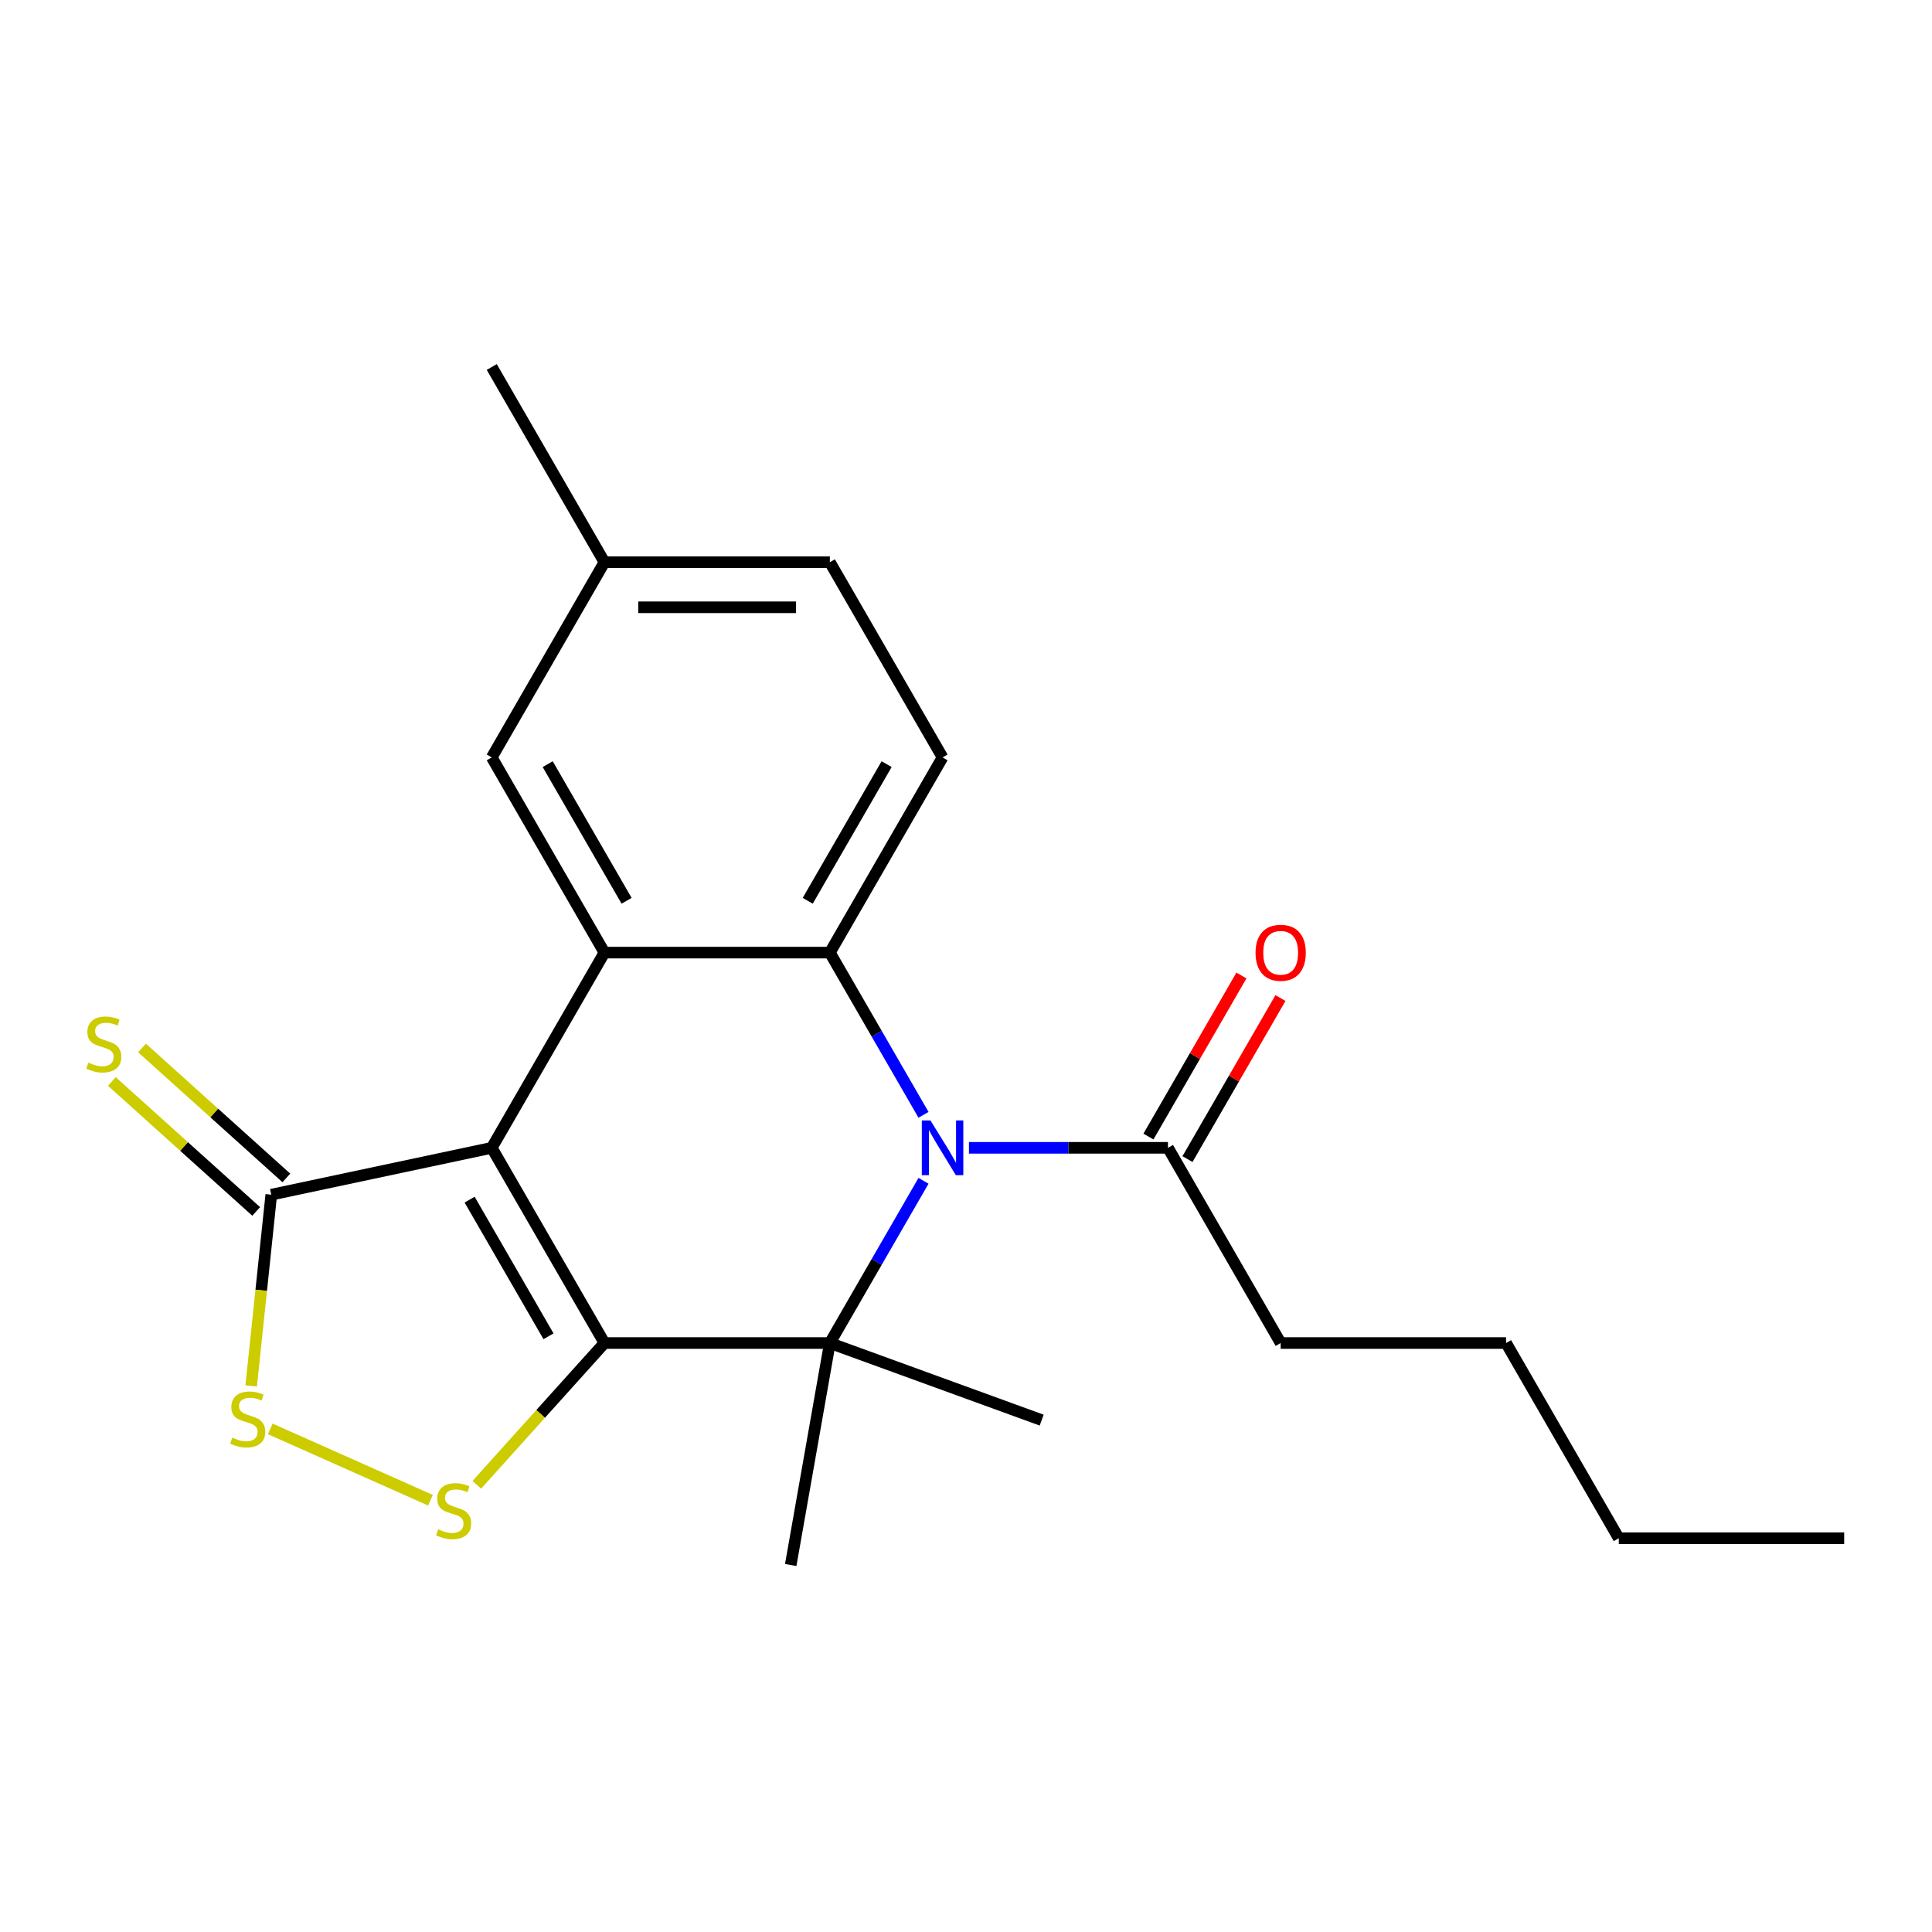 <?xml version='1.0' encoding='iso-8859-1'?>
<svg version='1.1' baseProfile='full'
              xmlns='http://www.w3.org/2000/svg'
                      xmlns:rdkit='http://www.rdkit.org/xml'
                      xmlns:xlink='http://www.w3.org/1999/xlink'
                  xml:space='preserve'
width='1000px' height='1000px' viewBox='0 0 1000 1000'>
<!-- END OF HEADER -->
<rect style='opacity:1.0;fill:#FFFFFF;stroke:none' width='1000' height='1000' x='0' y='0'> </rect>
<path class='bond-0' d='M 312.865,695.148 L 254.53,594.109' style='fill:none;fill-rule:evenodd;stroke:#000000;stroke-width:6px;stroke-linecap:butt;stroke-linejoin:miter;stroke-opacity:1' />
<path class='bond-0' d='M 283.907,691.659 L 243.073,620.932' style='fill:none;fill-rule:evenodd;stroke:#000000;stroke-width:6px;stroke-linecap:butt;stroke-linejoin:miter;stroke-opacity:1' />
<path class='bond-2' d='M 312.865,695.148 L 429.534,695.148' style='fill:none;fill-rule:evenodd;stroke:#000000;stroke-width:6px;stroke-linecap:butt;stroke-linejoin:miter;stroke-opacity:1' />
<path class='bond-5' d='M 312.865,695.148 L 279.83,731.837' style='fill:none;fill-rule:evenodd;stroke:#000000;stroke-width:6px;stroke-linecap:butt;stroke-linejoin:miter;stroke-opacity:1' />
<path class='bond-5' d='M 279.83,731.837 L 246.795,768.526' style='fill:none;fill-rule:evenodd;stroke:#CCCC00;stroke-width:6px;stroke-linecap:butt;stroke-linejoin:miter;stroke-opacity:1' />
<path class='bond-3' d='M 254.53,594.109 L 312.865,493.071' style='fill:none;fill-rule:evenodd;stroke:#000000;stroke-width:6px;stroke-linecap:butt;stroke-linejoin:miter;stroke-opacity:1' />
<path class='bond-6' d='M 254.53,594.109 L 140.411,618.366' style='fill:none;fill-rule:evenodd;stroke:#000000;stroke-width:6px;stroke-linecap:butt;stroke-linejoin:miter;stroke-opacity:1' />
<path class='bond-1' d='M 478.009,611.186 L 453.772,653.167' style='fill:none;fill-rule:evenodd;stroke:#0000FF;stroke-width:6px;stroke-linecap:butt;stroke-linejoin:miter;stroke-opacity:1' />
<path class='bond-1' d='M 453.772,653.167 L 429.534,695.148' style='fill:none;fill-rule:evenodd;stroke:#000000;stroke-width:6px;stroke-linecap:butt;stroke-linejoin:miter;stroke-opacity:1' />
<path class='bond-4' d='M 478.009,577.033 L 453.772,535.052' style='fill:none;fill-rule:evenodd;stroke:#0000FF;stroke-width:6px;stroke-linecap:butt;stroke-linejoin:miter;stroke-opacity:1' />
<path class='bond-4' d='M 453.772,535.052 L 429.534,493.071' style='fill:none;fill-rule:evenodd;stroke:#000000;stroke-width:6px;stroke-linecap:butt;stroke-linejoin:miter;stroke-opacity:1' />
<path class='bond-8' d='M 501.525,594.109 L 553.032,594.109' style='fill:none;fill-rule:evenodd;stroke:#0000FF;stroke-width:6px;stroke-linecap:butt;stroke-linejoin:miter;stroke-opacity:1' />
<path class='bond-8' d='M 553.032,594.109 L 604.538,594.109' style='fill:none;fill-rule:evenodd;stroke:#000000;stroke-width:6px;stroke-linecap:butt;stroke-linejoin:miter;stroke-opacity:1' />
<path class='bond-13' d='M 429.534,695.148 L 539.167,735.051' style='fill:none;fill-rule:evenodd;stroke:#000000;stroke-width:6px;stroke-linecap:butt;stroke-linejoin:miter;stroke-opacity:1' />
<path class='bond-14' d='M 429.534,695.148 L 409.275,810.045' style='fill:none;fill-rule:evenodd;stroke:#000000;stroke-width:6px;stroke-linecap:butt;stroke-linejoin:miter;stroke-opacity:1' />
<path class='bond-10' d='M 312.865,493.071 L 254.53,392.032' style='fill:none;fill-rule:evenodd;stroke:#000000;stroke-width:6px;stroke-linecap:butt;stroke-linejoin:miter;stroke-opacity:1' />
<path class='bond-10' d='M 324.322,466.248 L 283.488,395.521' style='fill:none;fill-rule:evenodd;stroke:#000000;stroke-width:6px;stroke-linecap:butt;stroke-linejoin:miter;stroke-opacity:1' />
<path class='bond-23' d='M 312.865,493.071 L 429.534,493.071' style='fill:none;fill-rule:evenodd;stroke:#000000;stroke-width:6px;stroke-linecap:butt;stroke-linejoin:miter;stroke-opacity:1' />
<path class='bond-9' d='M 429.534,493.071 L 487.869,392.032' style='fill:none;fill-rule:evenodd;stroke:#000000;stroke-width:6px;stroke-linecap:butt;stroke-linejoin:miter;stroke-opacity:1' />
<path class='bond-9' d='M 418.077,466.248 L 458.911,395.521' style='fill:none;fill-rule:evenodd;stroke:#000000;stroke-width:6px;stroke-linecap:butt;stroke-linejoin:miter;stroke-opacity:1' />
<path class='bond-7' d='M 222.801,776.509 L 139.884,739.591' style='fill:none;fill-rule:evenodd;stroke:#CCCC00;stroke-width:6px;stroke-linecap:butt;stroke-linejoin:miter;stroke-opacity:1' />
<path class='bond-11' d='M 148.217,609.696 L 110.865,576.064' style='fill:none;fill-rule:evenodd;stroke:#000000;stroke-width:6px;stroke-linecap:butt;stroke-linejoin:miter;stroke-opacity:1' />
<path class='bond-11' d='M 110.865,576.064 L 73.512,542.431' style='fill:none;fill-rule:evenodd;stroke:#CCCC00;stroke-width:6px;stroke-linecap:butt;stroke-linejoin:miter;stroke-opacity:1' />
<path class='bond-11' d='M 132.604,627.036 L 95.251,593.404' style='fill:none;fill-rule:evenodd;stroke:#000000;stroke-width:6px;stroke-linecap:butt;stroke-linejoin:miter;stroke-opacity:1' />
<path class='bond-11' d='M 95.251,593.404 L 57.898,559.771' style='fill:none;fill-rule:evenodd;stroke:#CCCC00;stroke-width:6px;stroke-linecap:butt;stroke-linejoin:miter;stroke-opacity:1' />
<path class='bond-22' d='M 140.411,618.366 L 135.208,667.863' style='fill:none;fill-rule:evenodd;stroke:#000000;stroke-width:6px;stroke-linecap:butt;stroke-linejoin:miter;stroke-opacity:1' />
<path class='bond-22' d='M 135.208,667.863 L 130.006,717.36' style='fill:none;fill-rule:evenodd;stroke:#CCCC00;stroke-width:6px;stroke-linecap:butt;stroke-linejoin:miter;stroke-opacity:1' />
<path class='bond-12' d='M 614.642,599.943 L 638.706,558.262' style='fill:none;fill-rule:evenodd;stroke:#000000;stroke-width:6px;stroke-linecap:butt;stroke-linejoin:miter;stroke-opacity:1' />
<path class='bond-12' d='M 638.706,558.262 L 662.771,516.581' style='fill:none;fill-rule:evenodd;stroke:#FF0000;stroke-width:6px;stroke-linecap:butt;stroke-linejoin:miter;stroke-opacity:1' />
<path class='bond-12' d='M 594.434,588.276 L 618.498,546.595' style='fill:none;fill-rule:evenodd;stroke:#000000;stroke-width:6px;stroke-linecap:butt;stroke-linejoin:miter;stroke-opacity:1' />
<path class='bond-12' d='M 618.498,546.595 L 642.563,504.914' style='fill:none;fill-rule:evenodd;stroke:#FF0000;stroke-width:6px;stroke-linecap:butt;stroke-linejoin:miter;stroke-opacity:1' />
<path class='bond-17' d='M 604.538,594.109 L 662.872,695.148' style='fill:none;fill-rule:evenodd;stroke:#000000;stroke-width:6px;stroke-linecap:butt;stroke-linejoin:miter;stroke-opacity:1' />
<path class='bond-15' d='M 487.869,392.032 L 429.534,290.994' style='fill:none;fill-rule:evenodd;stroke:#000000;stroke-width:6px;stroke-linecap:butt;stroke-linejoin:miter;stroke-opacity:1' />
<path class='bond-16' d='M 254.53,392.032 L 312.865,290.994' style='fill:none;fill-rule:evenodd;stroke:#000000;stroke-width:6px;stroke-linecap:butt;stroke-linejoin:miter;stroke-opacity:1' />
<path class='bond-24' d='M 429.534,290.994 L 312.865,290.994' style='fill:none;fill-rule:evenodd;stroke:#000000;stroke-width:6px;stroke-linecap:butt;stroke-linejoin:miter;stroke-opacity:1' />
<path class='bond-24' d='M 412.034,314.328 L 330.365,314.328' style='fill:none;fill-rule:evenodd;stroke:#000000;stroke-width:6px;stroke-linecap:butt;stroke-linejoin:miter;stroke-opacity:1' />
<path class='bond-18' d='M 312.865,290.994 L 254.53,189.955' style='fill:none;fill-rule:evenodd;stroke:#000000;stroke-width:6px;stroke-linecap:butt;stroke-linejoin:miter;stroke-opacity:1' />
<path class='bond-19' d='M 662.872,695.148 L 779.542,695.148' style='fill:none;fill-rule:evenodd;stroke:#000000;stroke-width:6px;stroke-linecap:butt;stroke-linejoin:miter;stroke-opacity:1' />
<path class='bond-20' d='M 779.542,695.148 L 837.876,796.186' style='fill:none;fill-rule:evenodd;stroke:#000000;stroke-width:6px;stroke-linecap:butt;stroke-linejoin:miter;stroke-opacity:1' />
<path class='bond-21' d='M 837.876,796.186 L 954.545,796.186' style='fill:none;fill-rule:evenodd;stroke:#000000;stroke-width:6px;stroke-linecap:butt;stroke-linejoin:miter;stroke-opacity:1' />
<path  class='atom-2' d='M 481.609 579.949
L 490.889 594.949
Q 491.809 596.429, 493.289 599.109
Q 494.769 601.789, 494.849 601.949
L 494.849 579.949
L 498.609 579.949
L 498.609 608.269
L 494.729 608.269
L 484.769 591.869
Q 483.609 589.949, 482.369 587.749
Q 481.169 585.549, 480.809 584.869
L 480.809 608.269
L 477.129 608.269
L 477.129 579.949
L 481.609 579.949
' fill='#0000FF'/>
<path  class='atom-6' d='M 226.798 791.57
Q 227.118 791.69, 228.438 792.25
Q 229.758 792.81, 231.198 793.17
Q 232.678 793.49, 234.118 793.49
Q 236.798 793.49, 238.358 792.21
Q 239.918 790.89, 239.918 788.61
Q 239.918 787.05, 239.118 786.09
Q 238.358 785.13, 237.158 784.61
Q 235.958 784.09, 233.958 783.49
Q 231.438 782.73, 229.918 782.01
Q 228.438 781.29, 227.358 779.77
Q 226.318 778.25, 226.318 775.69
Q 226.318 772.13, 228.718 769.93
Q 231.158 767.73, 235.958 767.73
Q 239.238 767.73, 242.958 769.29
L 242.038 772.37
Q 238.638 770.97, 236.078 770.97
Q 233.318 770.97, 231.798 772.13
Q 230.278 773.25, 230.318 775.21
Q 230.318 776.73, 231.078 777.65
Q 231.878 778.57, 232.998 779.09
Q 234.158 779.61, 236.078 780.21
Q 238.638 781.01, 240.158 781.81
Q 241.678 782.61, 242.758 784.25
Q 243.878 785.85, 243.878 788.61
Q 243.878 792.53, 241.238 794.65
Q 238.638 796.73, 234.278 796.73
Q 231.758 796.73, 229.838 796.17
Q 227.958 795.65, 225.718 794.73
L 226.798 791.57
' fill='#CCCC00'/>
<path  class='atom-8' d='M 120.215 744.116
Q 120.535 744.236, 121.855 744.796
Q 123.175 745.356, 124.615 745.716
Q 126.095 746.036, 127.535 746.036
Q 130.215 746.036, 131.775 744.756
Q 133.335 743.436, 133.335 741.156
Q 133.335 739.596, 132.535 738.636
Q 131.775 737.676, 130.575 737.156
Q 129.375 736.636, 127.375 736.036
Q 124.855 735.276, 123.335 734.556
Q 121.855 733.836, 120.775 732.316
Q 119.735 730.796, 119.735 728.236
Q 119.735 724.676, 122.135 722.476
Q 124.575 720.276, 129.375 720.276
Q 132.655 720.276, 136.375 721.836
L 135.455 724.916
Q 132.055 723.516, 129.495 723.516
Q 126.735 723.516, 125.215 724.676
Q 123.695 725.796, 123.735 727.756
Q 123.735 729.276, 124.495 730.196
Q 125.295 731.116, 126.415 731.636
Q 127.575 732.156, 129.495 732.756
Q 132.055 733.556, 133.575 734.356
Q 135.095 735.156, 136.175 736.796
Q 137.295 738.396, 137.295 741.156
Q 137.295 745.076, 134.655 747.196
Q 132.055 749.276, 127.695 749.276
Q 125.175 749.276, 123.255 748.716
Q 121.375 748.196, 119.135 747.276
L 120.215 744.116
' fill='#CCCC00'/>
<path  class='atom-12' d='M 45.708 550.019
Q 46.028 550.139, 47.348 550.699
Q 48.668 551.259, 50.108 551.619
Q 51.588 551.939, 53.028 551.939
Q 55.708 551.939, 57.268 550.659
Q 58.828 549.339, 58.828 547.059
Q 58.828 545.499, 58.028 544.539
Q 57.268 543.579, 56.068 543.059
Q 54.868 542.539, 52.868 541.939
Q 50.348 541.179, 48.828 540.459
Q 47.348 539.739, 46.268 538.219
Q 45.228 536.699, 45.228 534.139
Q 45.228 530.579, 47.628 528.379
Q 50.068 526.179, 54.868 526.179
Q 58.148 526.179, 61.868 527.739
L 60.948 530.819
Q 57.548 529.419, 54.988 529.419
Q 52.228 529.419, 50.708 530.579
Q 49.188 531.699, 49.228 533.659
Q 49.228 535.179, 49.988 536.099
Q 50.788 537.019, 51.908 537.539
Q 53.068 538.059, 54.988 538.659
Q 57.548 539.459, 59.068 540.259
Q 60.588 541.059, 61.668 542.699
Q 62.788 544.299, 62.788 547.059
Q 62.788 550.979, 60.148 553.099
Q 57.548 555.179, 53.188 555.179
Q 50.668 555.179, 48.748 554.619
Q 46.868 554.099, 44.628 553.179
L 45.708 550.019
' fill='#CCCC00'/>
<path  class='atom-13' d='M 649.872 493.151
Q 649.872 486.351, 653.232 482.551
Q 656.592 478.751, 662.872 478.751
Q 669.152 478.751, 672.512 482.551
Q 675.872 486.351, 675.872 493.151
Q 675.872 500.031, 672.472 503.951
Q 669.072 507.831, 662.872 507.831
Q 656.632 507.831, 653.232 503.951
Q 649.872 500.071, 649.872 493.151
M 662.872 504.631
Q 667.192 504.631, 669.512 501.751
Q 671.872 498.831, 671.872 493.151
Q 671.872 487.591, 669.512 484.791
Q 667.192 481.951, 662.872 481.951
Q 658.552 481.951, 656.192 484.751
Q 653.872 487.551, 653.872 493.151
Q 653.872 498.871, 656.192 501.751
Q 658.552 504.631, 662.872 504.631
' fill='#FF0000'/>
</svg>
